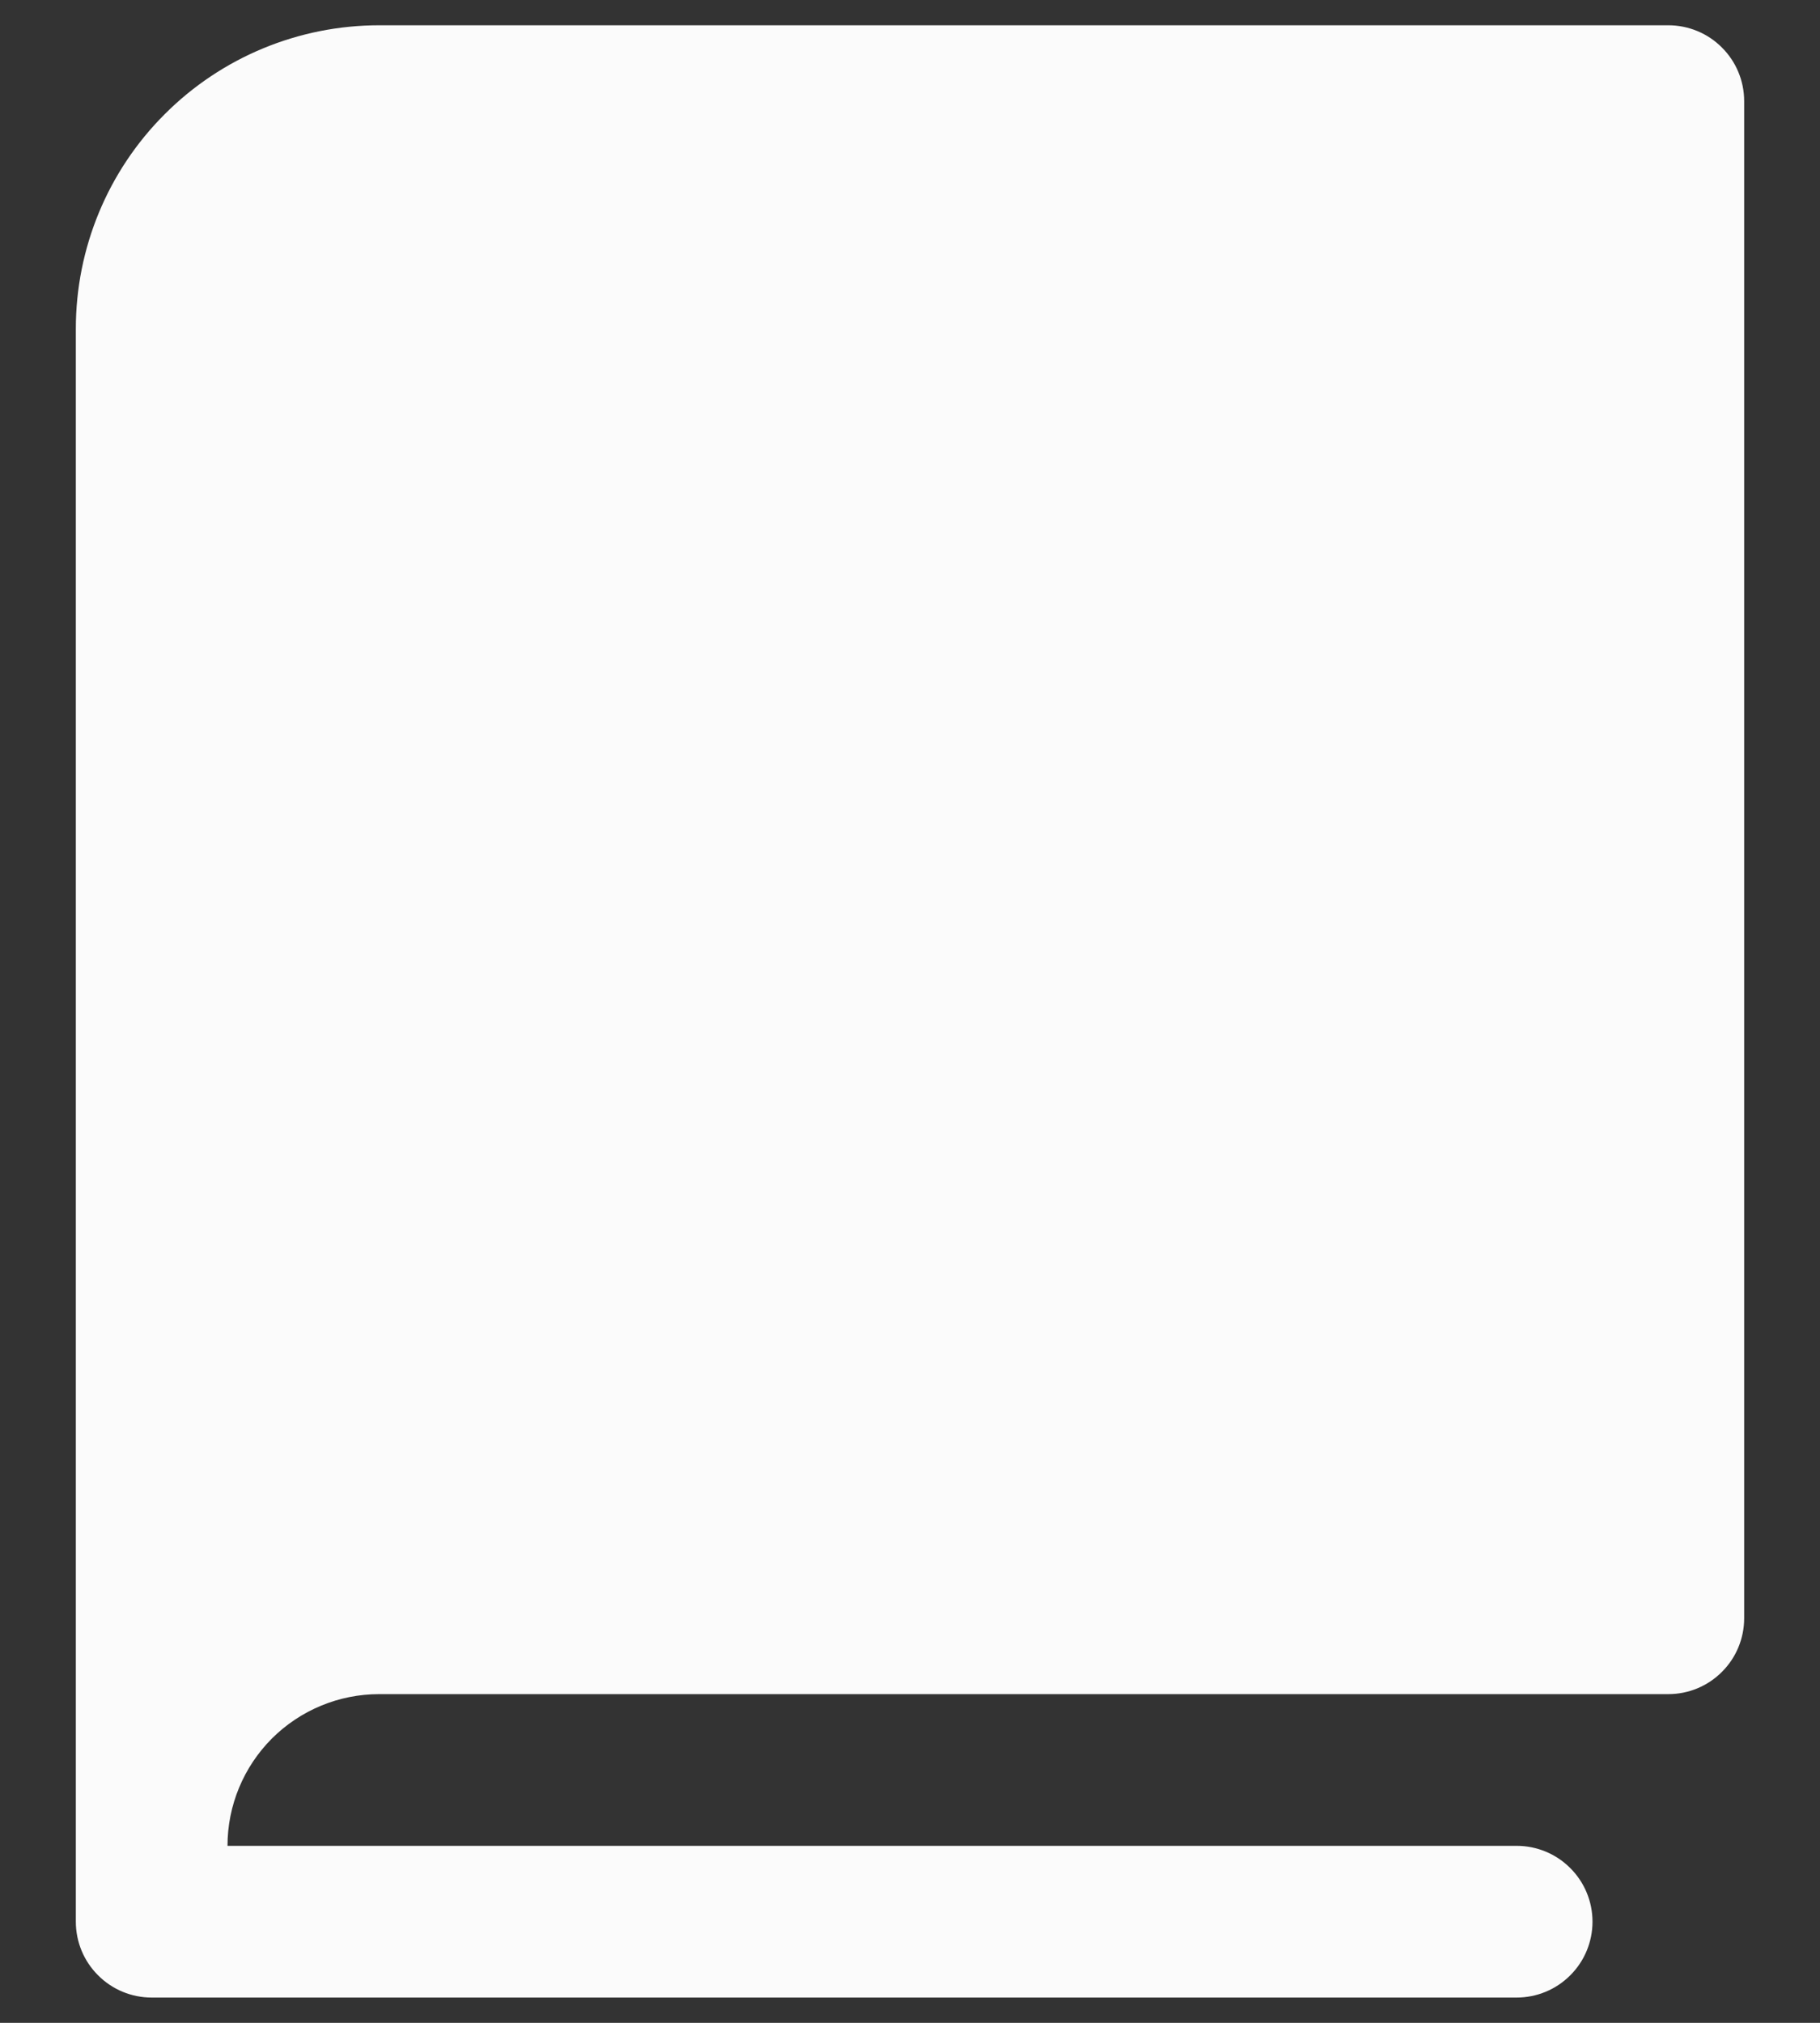 <svg width="18" height="20" viewBox="0 0 18 20" fill="none" xmlns="http://www.w3.org/2000/svg">
<rect x="0" y="0" width="18" height="20" fill="#333333" stroke="none"/>
<path d="M17.25 1V16C17.25 16.199 17.171 16.39 17.03 16.53C16.89 16.671 16.699 16.75 16.5 16.75H3.75C3.352 16.75 2.971 16.908 2.689 17.189C2.408 17.471 2.25 17.852 2.25 18.25H15C15.199 18.25 15.39 18.329 15.53 18.47C15.671 18.61 15.75 18.801 15.75 19C15.75 19.199 15.671 19.39 15.53 19.53C15.39 19.671 15.199 19.75 15 19.75H1.5C1.301 19.75 1.11 19.671 0.97 19.53C0.829 19.39 0.75 19.199 0.75 19V3.25C0.75 2.454 1.066 1.691 1.629 1.129C2.191 0.566 2.954 0.25 3.75 0.25H16.5C16.699 0.25 16.89 0.329 17.03 0.47C17.171 0.61 17.25 0.801 17.25 1Z" fill="#FBFBFB"/>
</svg>
